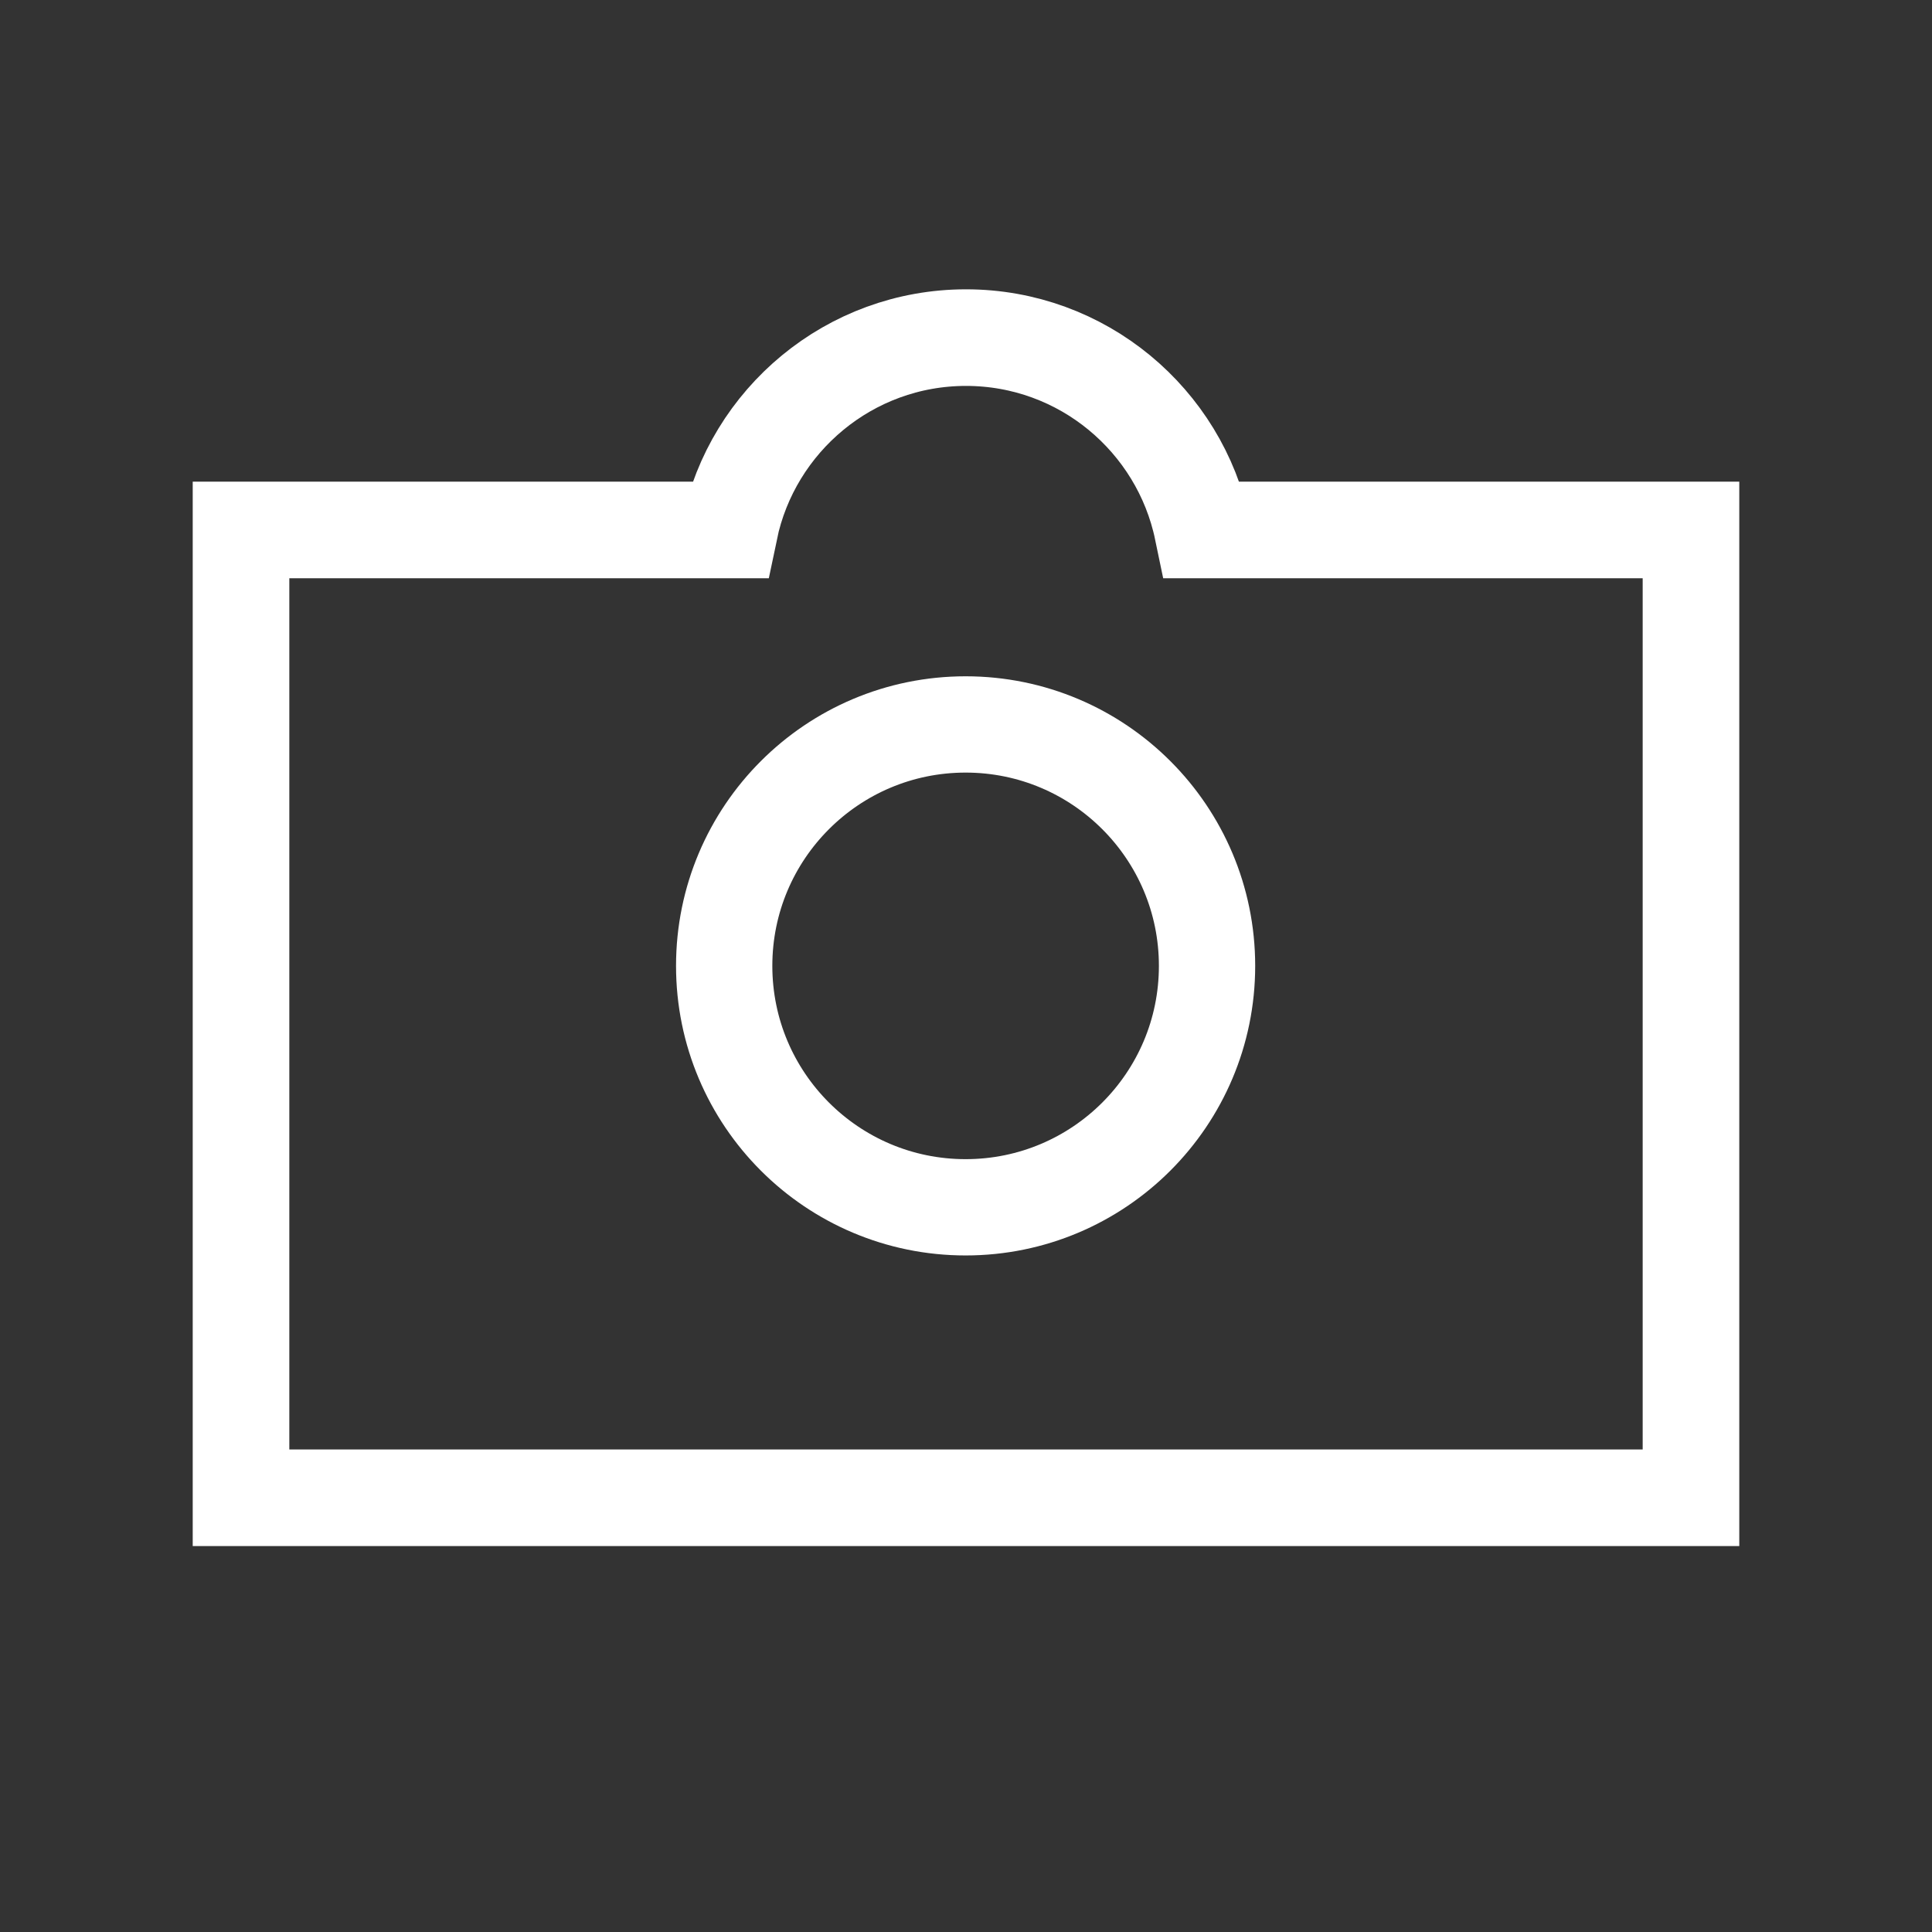 <?xml version="1.0" encoding="UTF-8" standalone="no"?>
<!DOCTYPE svg PUBLIC "-//W3C//DTD SVG 1.1//EN" "http://www.w3.org/Graphics/SVG/1.1/DTD/svg11.dtd">
<svg width="20" height="20" viewBox="0 0 20 20" version="1.1" xmlns="http://www.w3.org/2000/svg" xmlns:xlink="http://www.w3.org/1999/xlink" xml:space="preserve" xmlns:serif="http://www.serif.com/" style="fill-rule:evenodd;clip-rule:evenodd;stroke-linecap:square;stroke-miterlimit:1.5;">
    <rect x="0" y="0" width="20" height="20" fill="#333333" stroke="none"/>
    <rect id="Монтажная-область1" serif:id="Монтажная область1" x="0" y="0" width="20" height="20" style="fill:none;"/>
    <g id="Монтажная-область11" serif:id="Монтажная область1">
        <g transform="matrix(1.201,0,0,1.201,-2.014,3.41)">
            <circle cx="10" cy="5.486" r="2.081" style="fill:none;stroke:white;stroke-width:0.83px;"/>
        </g>
        <path d="M7.552,5.486C7.788,4.35 8.795,3.495 10,3.495C11.205,3.495 12.212,4.35 12.448,5.486L17.505,5.486L17.505,15.505L2.495,15.505L2.495,5.486L7.552,5.486Z" style="fill:none;stroke:white;stroke-width:1px;"/>
    </g>
</svg>